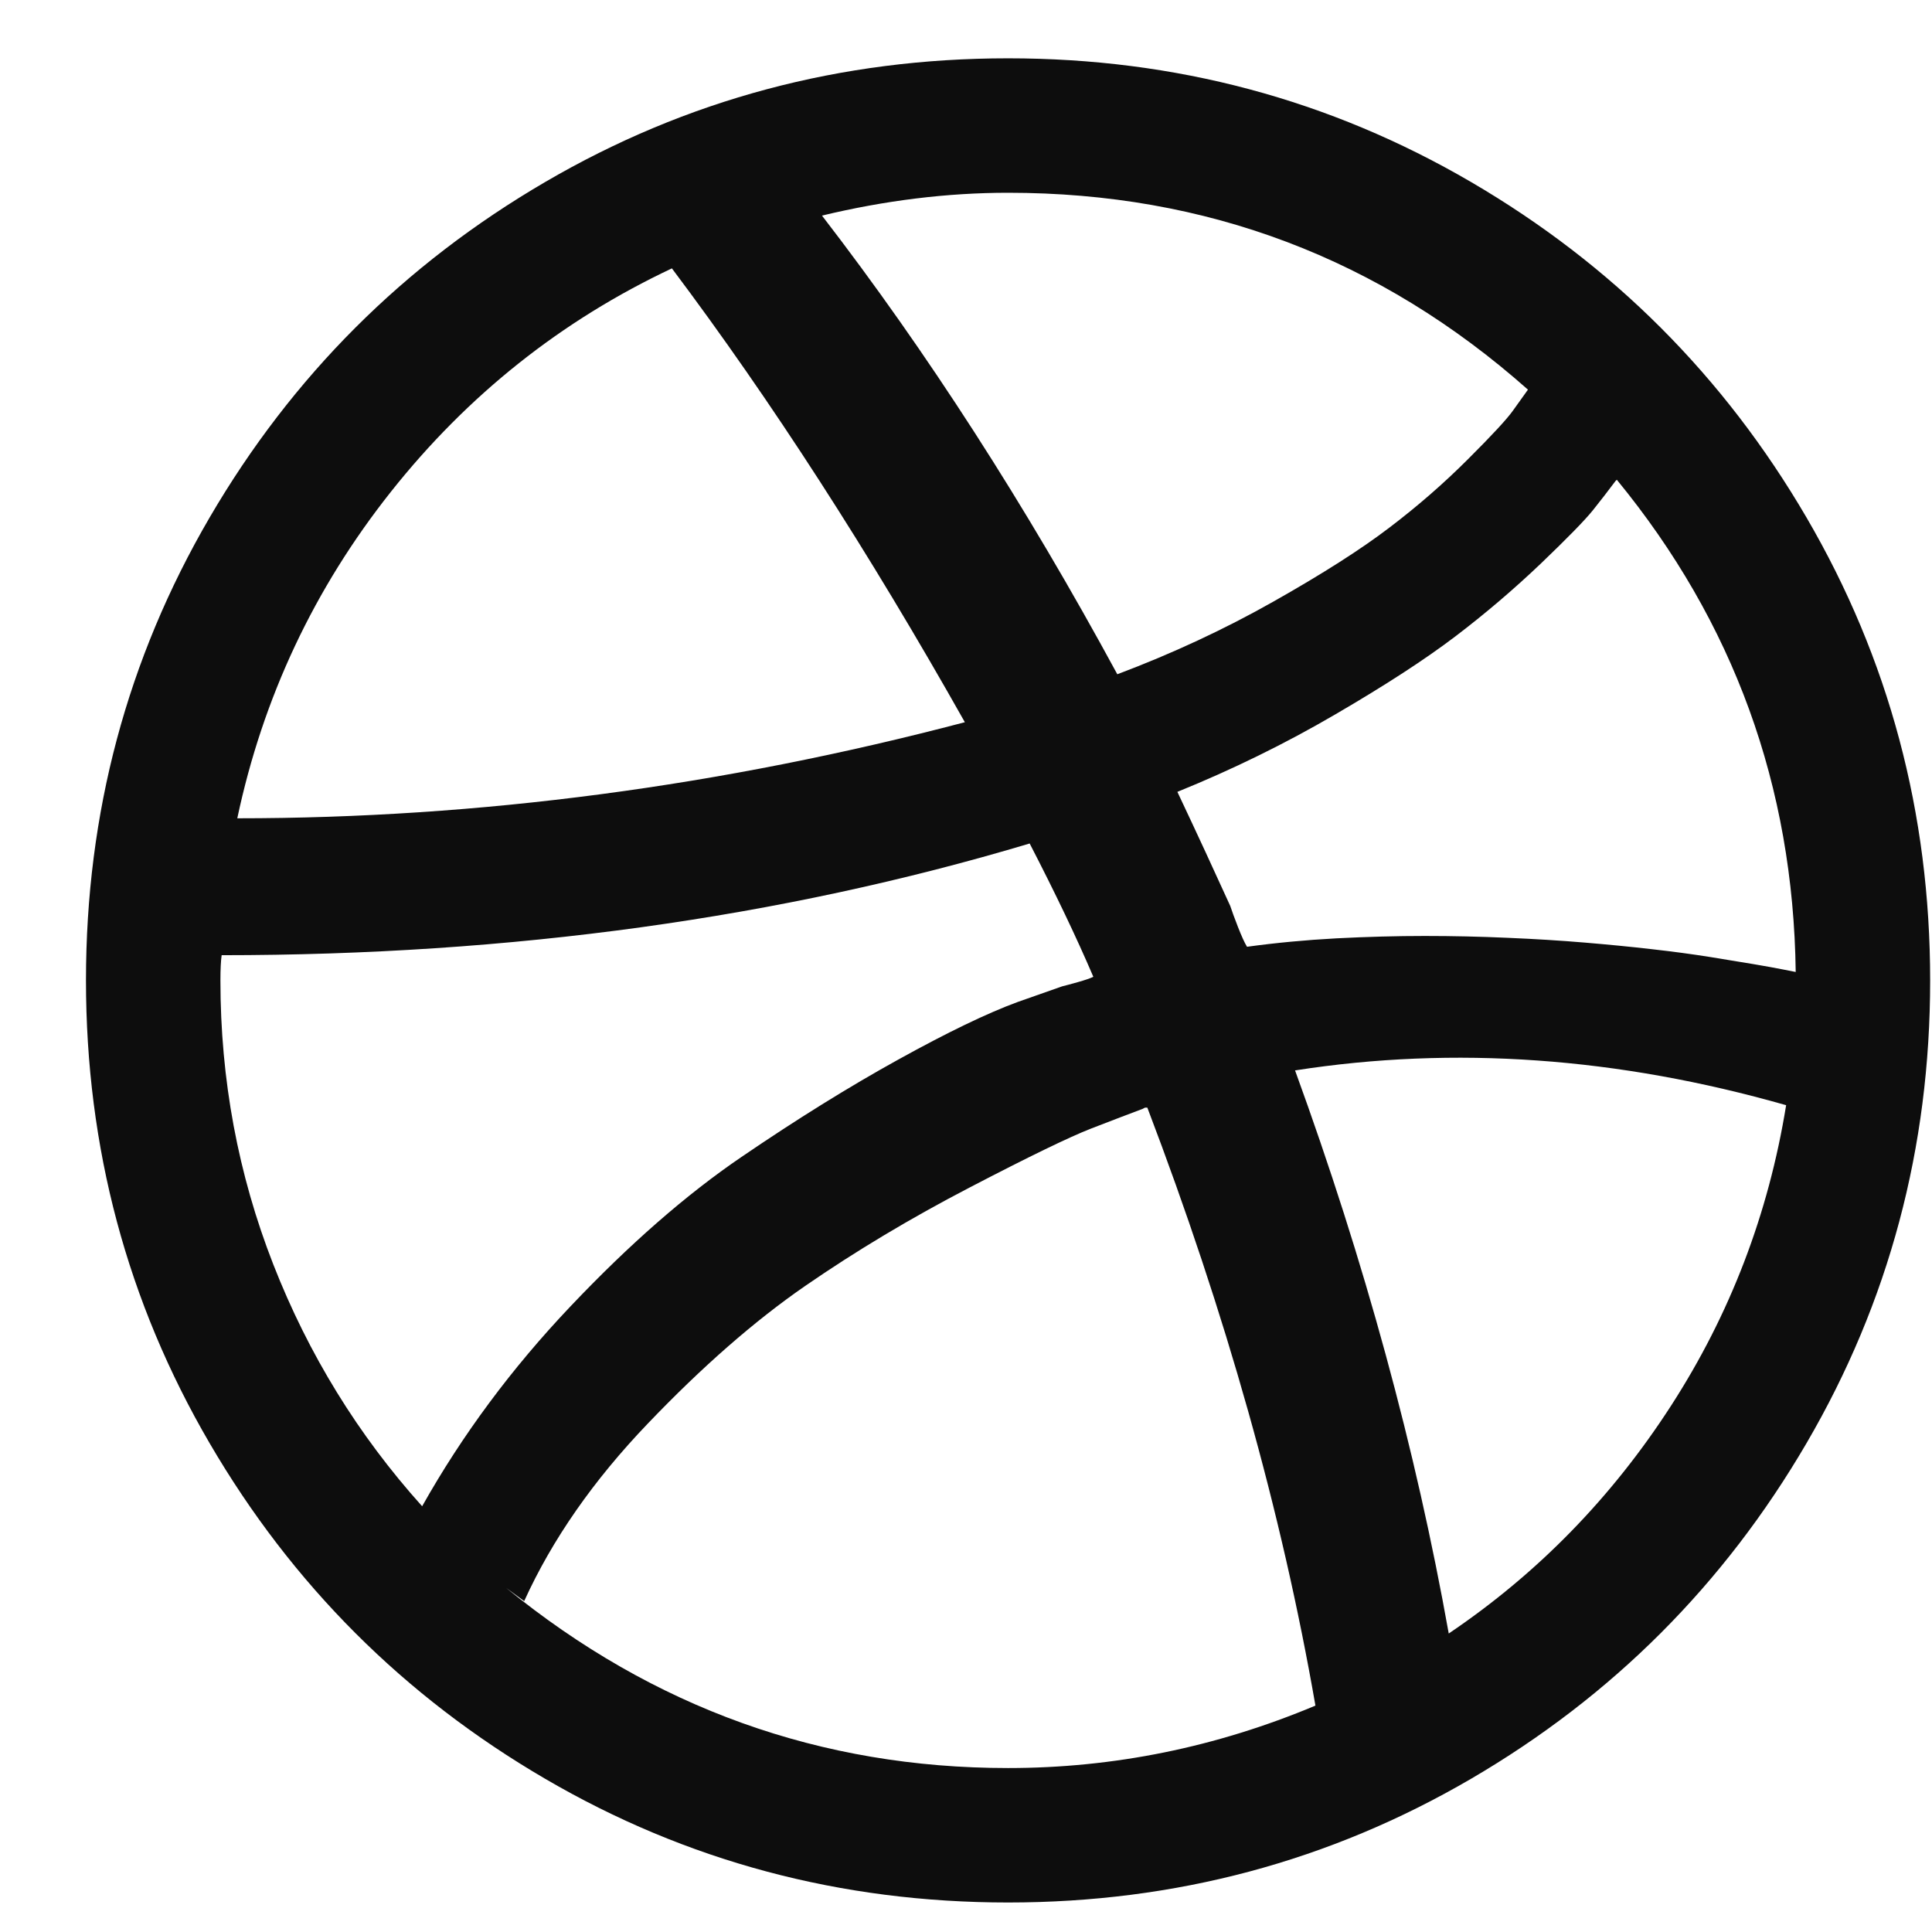 <svg width="22" height="22" viewBox="0 0 22 22" fill="none" xmlns="http://www.w3.org/2000/svg">
<g clip-path="url(#clip0_12_1242)">
<path d="M20.571 5.893C19.632 4.285 18.358 3.011 16.75 2.072C15.141 1.133 13.384 0.664 11.479 0.664C9.574 0.664 7.817 1.133 6.209 2.072C4.6 3.011 3.326 4.284 2.387 5.893C1.448 7.502 0.979 9.259 0.979 11.164C0.979 13.069 1.448 14.825 2.387 16.434C3.326 18.043 4.6 19.317 6.209 20.256C7.817 21.195 9.574 21.664 11.479 21.664C13.384 21.664 15.141 21.195 16.75 20.256C18.358 19.317 19.632 18.043 20.571 16.434C21.51 14.826 21.979 13.069 21.979 11.164C21.979 9.259 21.51 7.502 20.571 5.893ZM11.479 2.195C13.739 2.195 15.713 2.942 17.399 4.437L17.228 4.676C17.16 4.772 16.989 4.957 16.715 5.23C16.442 5.503 16.144 5.763 15.82 6.009C15.496 6.256 15.057 6.536 14.501 6.85C13.944 7.165 13.352 7.441 12.723 7.678C11.675 5.745 10.554 4.004 9.36 2.455C10.08 2.282 10.787 2.195 11.479 2.195ZM4.452 5.599C5.327 4.496 6.393 3.649 7.651 3.056C8.781 4.56 9.893 6.283 10.987 8.224C8.216 8.953 5.455 9.318 2.702 9.318C2.994 7.942 3.577 6.702 4.452 5.599ZM3.112 14.398C2.711 13.372 2.51 12.294 2.51 11.164C2.51 11.036 2.515 10.94 2.524 10.877C5.824 10.877 8.891 10.453 11.725 9.605C12.017 10.17 12.259 10.676 12.45 11.123C12.413 11.141 12.354 11.161 12.272 11.184C12.19 11.207 12.131 11.223 12.094 11.232L11.588 11.41C11.242 11.537 10.788 11.756 10.228 12.066C9.667 12.376 9.073 12.745 8.444 13.174C7.815 13.602 7.165 14.17 6.496 14.876C5.826 15.582 5.263 16.341 4.807 17.152C4.078 16.341 3.513 15.423 3.112 14.398ZM11.479 20.133C9.346 20.133 7.441 19.449 5.764 18.082L5.969 18.232C6.288 17.53 6.758 16.856 7.378 16.209C7.997 15.562 8.594 15.04 9.169 14.643C9.743 14.247 10.367 13.873 11.042 13.522C11.716 13.171 12.176 12.948 12.422 12.852C12.669 12.757 12.865 12.681 13.011 12.627L13.038 12.613H13.065C13.958 14.955 14.597 17.225 14.979 19.422C13.849 19.896 12.682 20.133 11.479 20.133ZM19.026 16.011C18.352 17.054 17.509 17.918 16.497 18.601C16.123 16.505 15.54 14.367 14.747 12.189C16.561 11.906 18.425 12.039 20.339 12.585C20.138 13.825 19.701 14.967 19.026 16.011ZM20.311 11.041C20.22 11.023 20.106 11.002 19.969 10.979C19.833 10.957 19.666 10.929 19.47 10.897C19.274 10.866 19.055 10.836 18.814 10.809C18.573 10.781 18.315 10.756 18.041 10.733C17.768 10.71 17.476 10.692 17.167 10.679C16.856 10.665 16.542 10.658 16.223 10.658C15.904 10.658 15.569 10.667 15.218 10.685C14.867 10.704 14.528 10.736 14.2 10.781C14.172 10.736 14.138 10.66 14.097 10.556C14.056 10.451 14.027 10.371 14.009 10.316C13.835 9.933 13.635 9.5 13.407 9.017C14.036 8.762 14.635 8.468 15.205 8.135C15.775 7.803 16.23 7.507 16.572 7.247C16.914 6.987 17.237 6.711 17.543 6.42C17.848 6.128 18.046 5.925 18.138 5.811C18.229 5.697 18.315 5.586 18.397 5.476L18.411 5.463C19.742 7.085 20.421 8.953 20.448 11.068L20.311 11.041Z" fill="#0D0D0D"/>
</g>
<defs>
<clipPath id="clip0_12_1242">
<rect width="21" height="21" fill="white" transform="translate(0.979 0.664)"/>
</clipPath>
</defs>
</svg>
